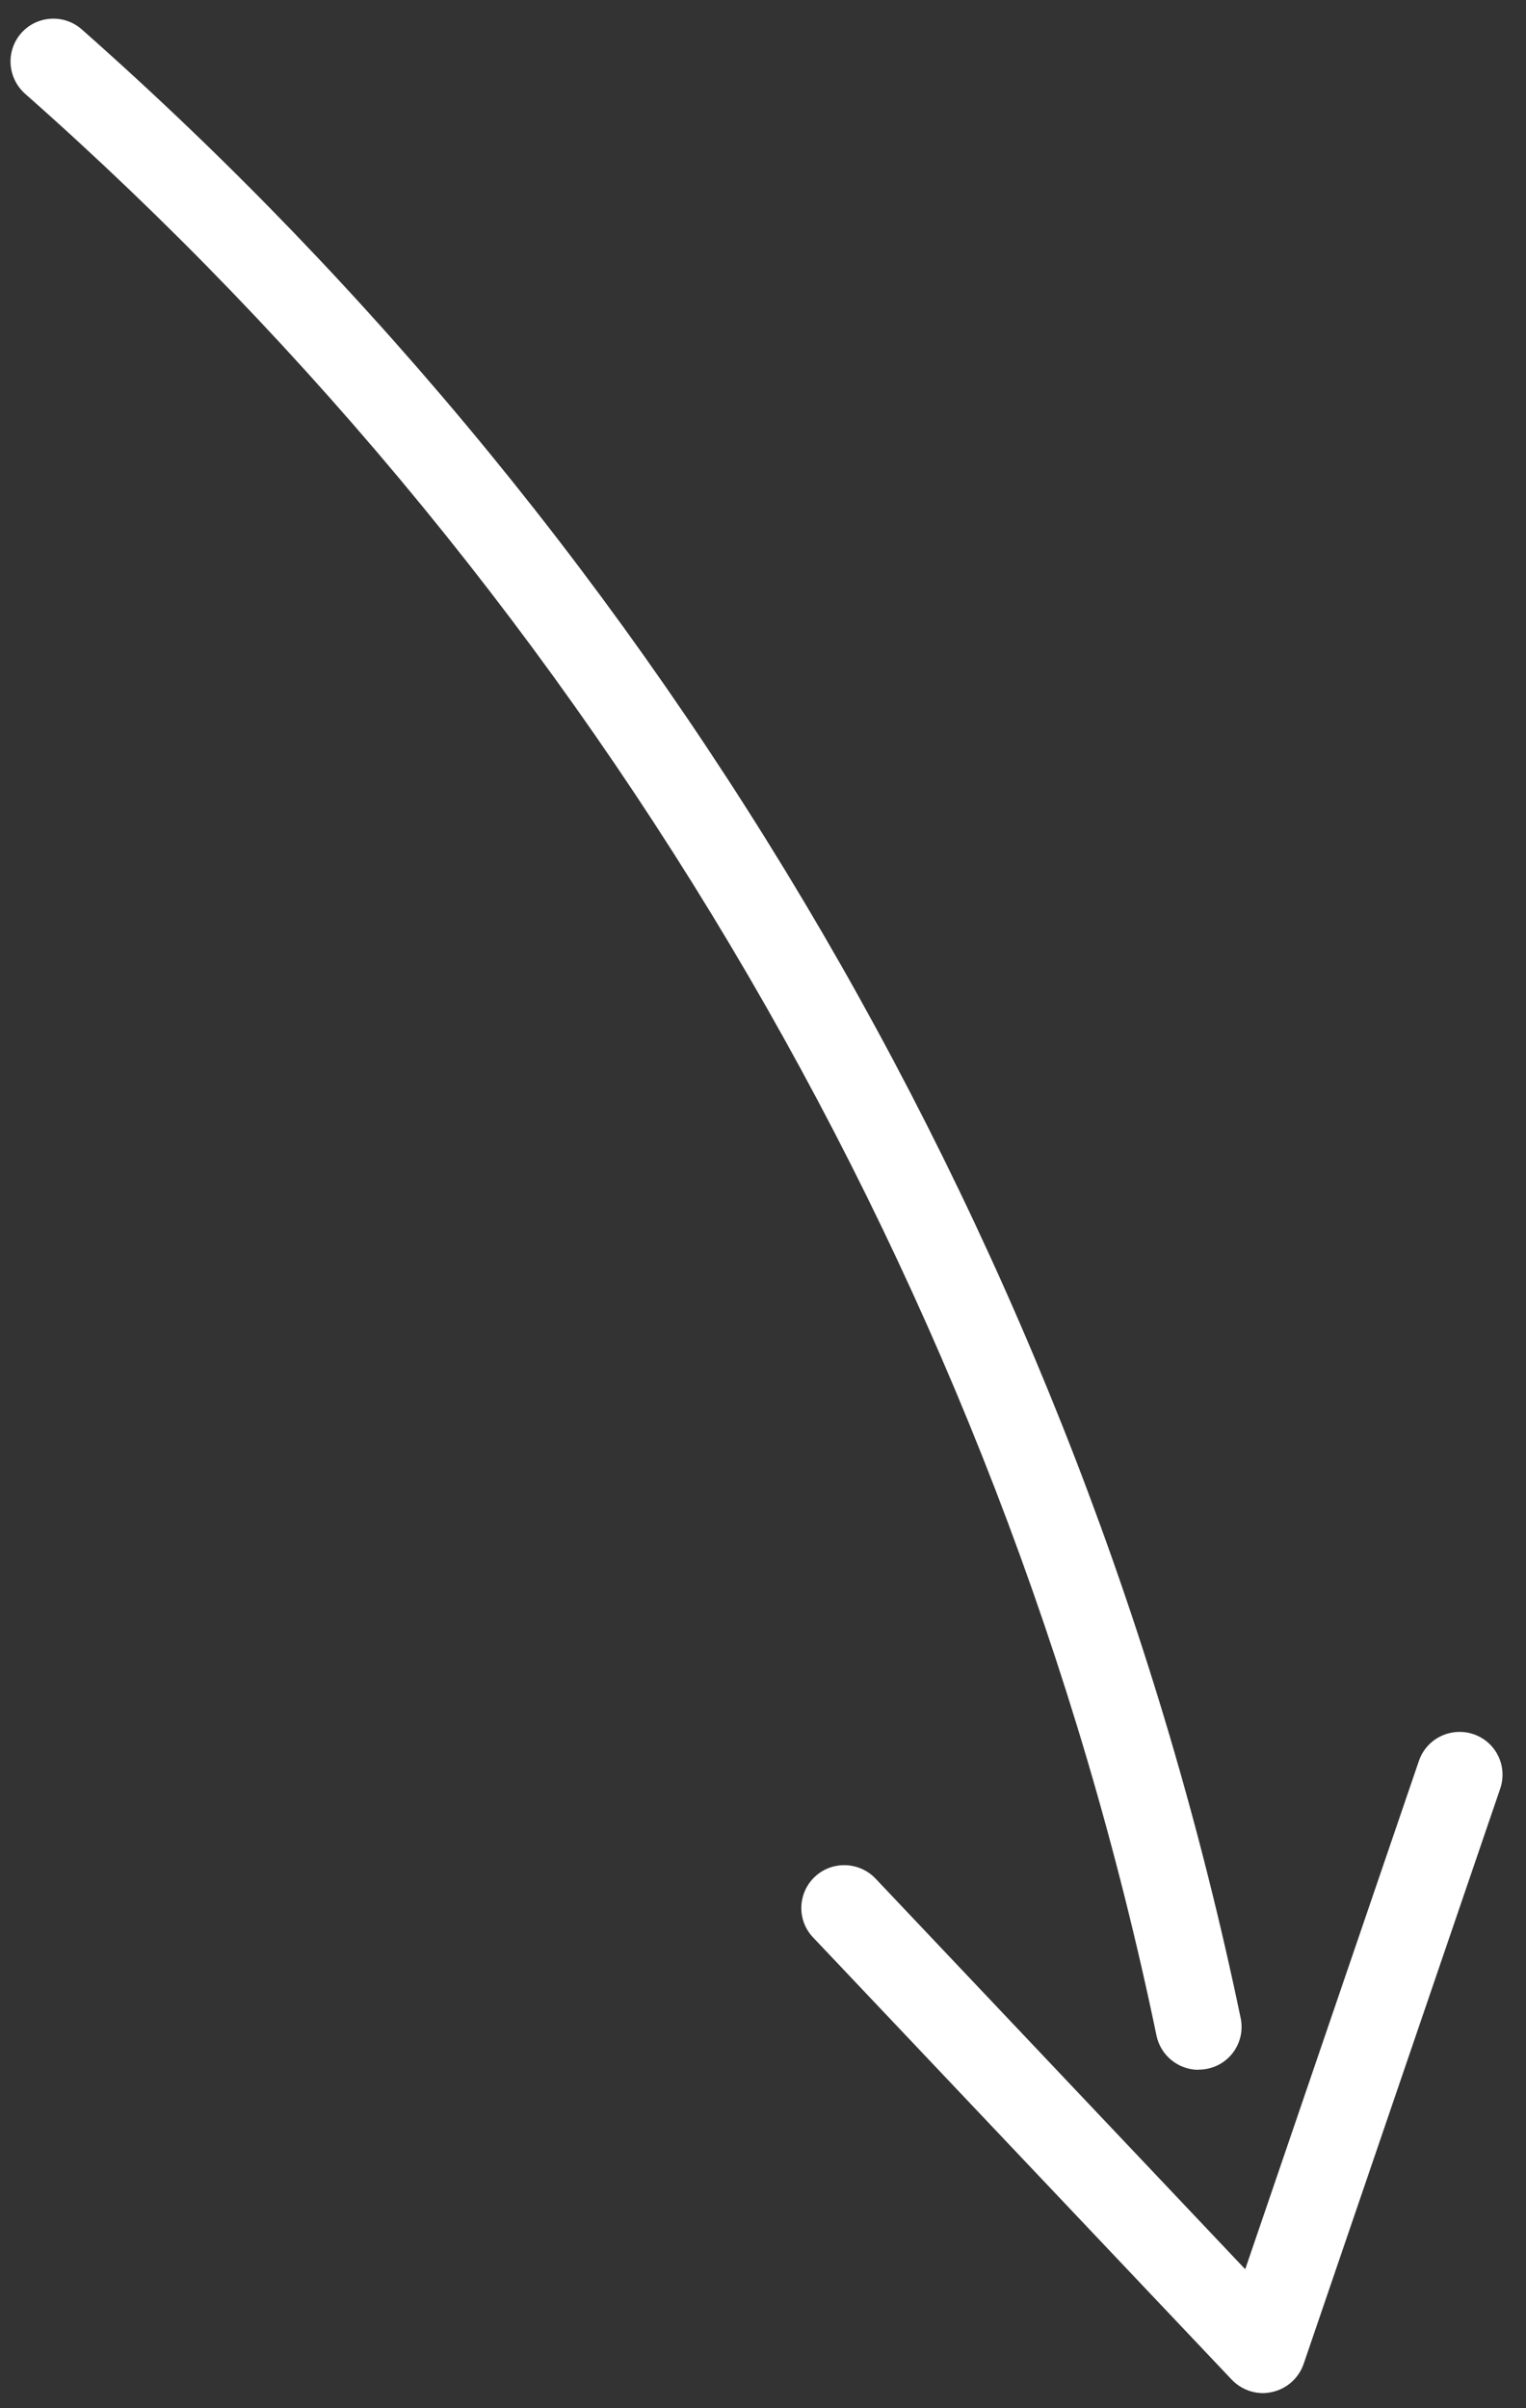 <svg width="45" height="71" viewBox="0 0 45 71" fill="none" xmlns="http://www.w3.org/2000/svg">
<rect x="0" y="0" width="45" height="71" fill="#333333" stroke="none"/>
<g clip-path="url(#clip0_2065_362)">
<path d="M35.346 61.022C34.758 61.022 34.232 60.612 34.105 60.019C29.541 38.056 17.689 17.728 0.735 2.76C0.216 2.293 0.165 1.499 0.627 0.975C1.09 0.452 1.894 0.407 2.413 0.868C19.766 16.195 31.902 37.016 36.587 59.502C36.726 60.183 36.29 60.852 35.606 60.99C35.517 61.009 35.435 61.016 35.346 61.016V61.022Z" fill="white"/>
<path d="M37.245 70.553C36.904 70.553 36.568 70.414 36.321 70.155L23.976 57.118C23.495 56.613 23.52 55.812 24.026 55.333C24.533 54.853 25.337 54.879 25.818 55.383L36.72 66.901L41.842 51.914C42.07 51.252 42.785 50.905 43.45 51.126C44.115 51.353 44.463 52.066 44.241 52.728L38.442 69.695C38.297 70.111 37.948 70.427 37.511 70.521C37.423 70.54 37.334 70.553 37.245 70.553Z" fill="white"/>
</g>
<defs>
<clipPath id="clip0_2065_362">
<rect width="44" height="70" fill="white" transform="translate(0.311 0.553)"/>
</clipPath>
</defs>
</svg>
